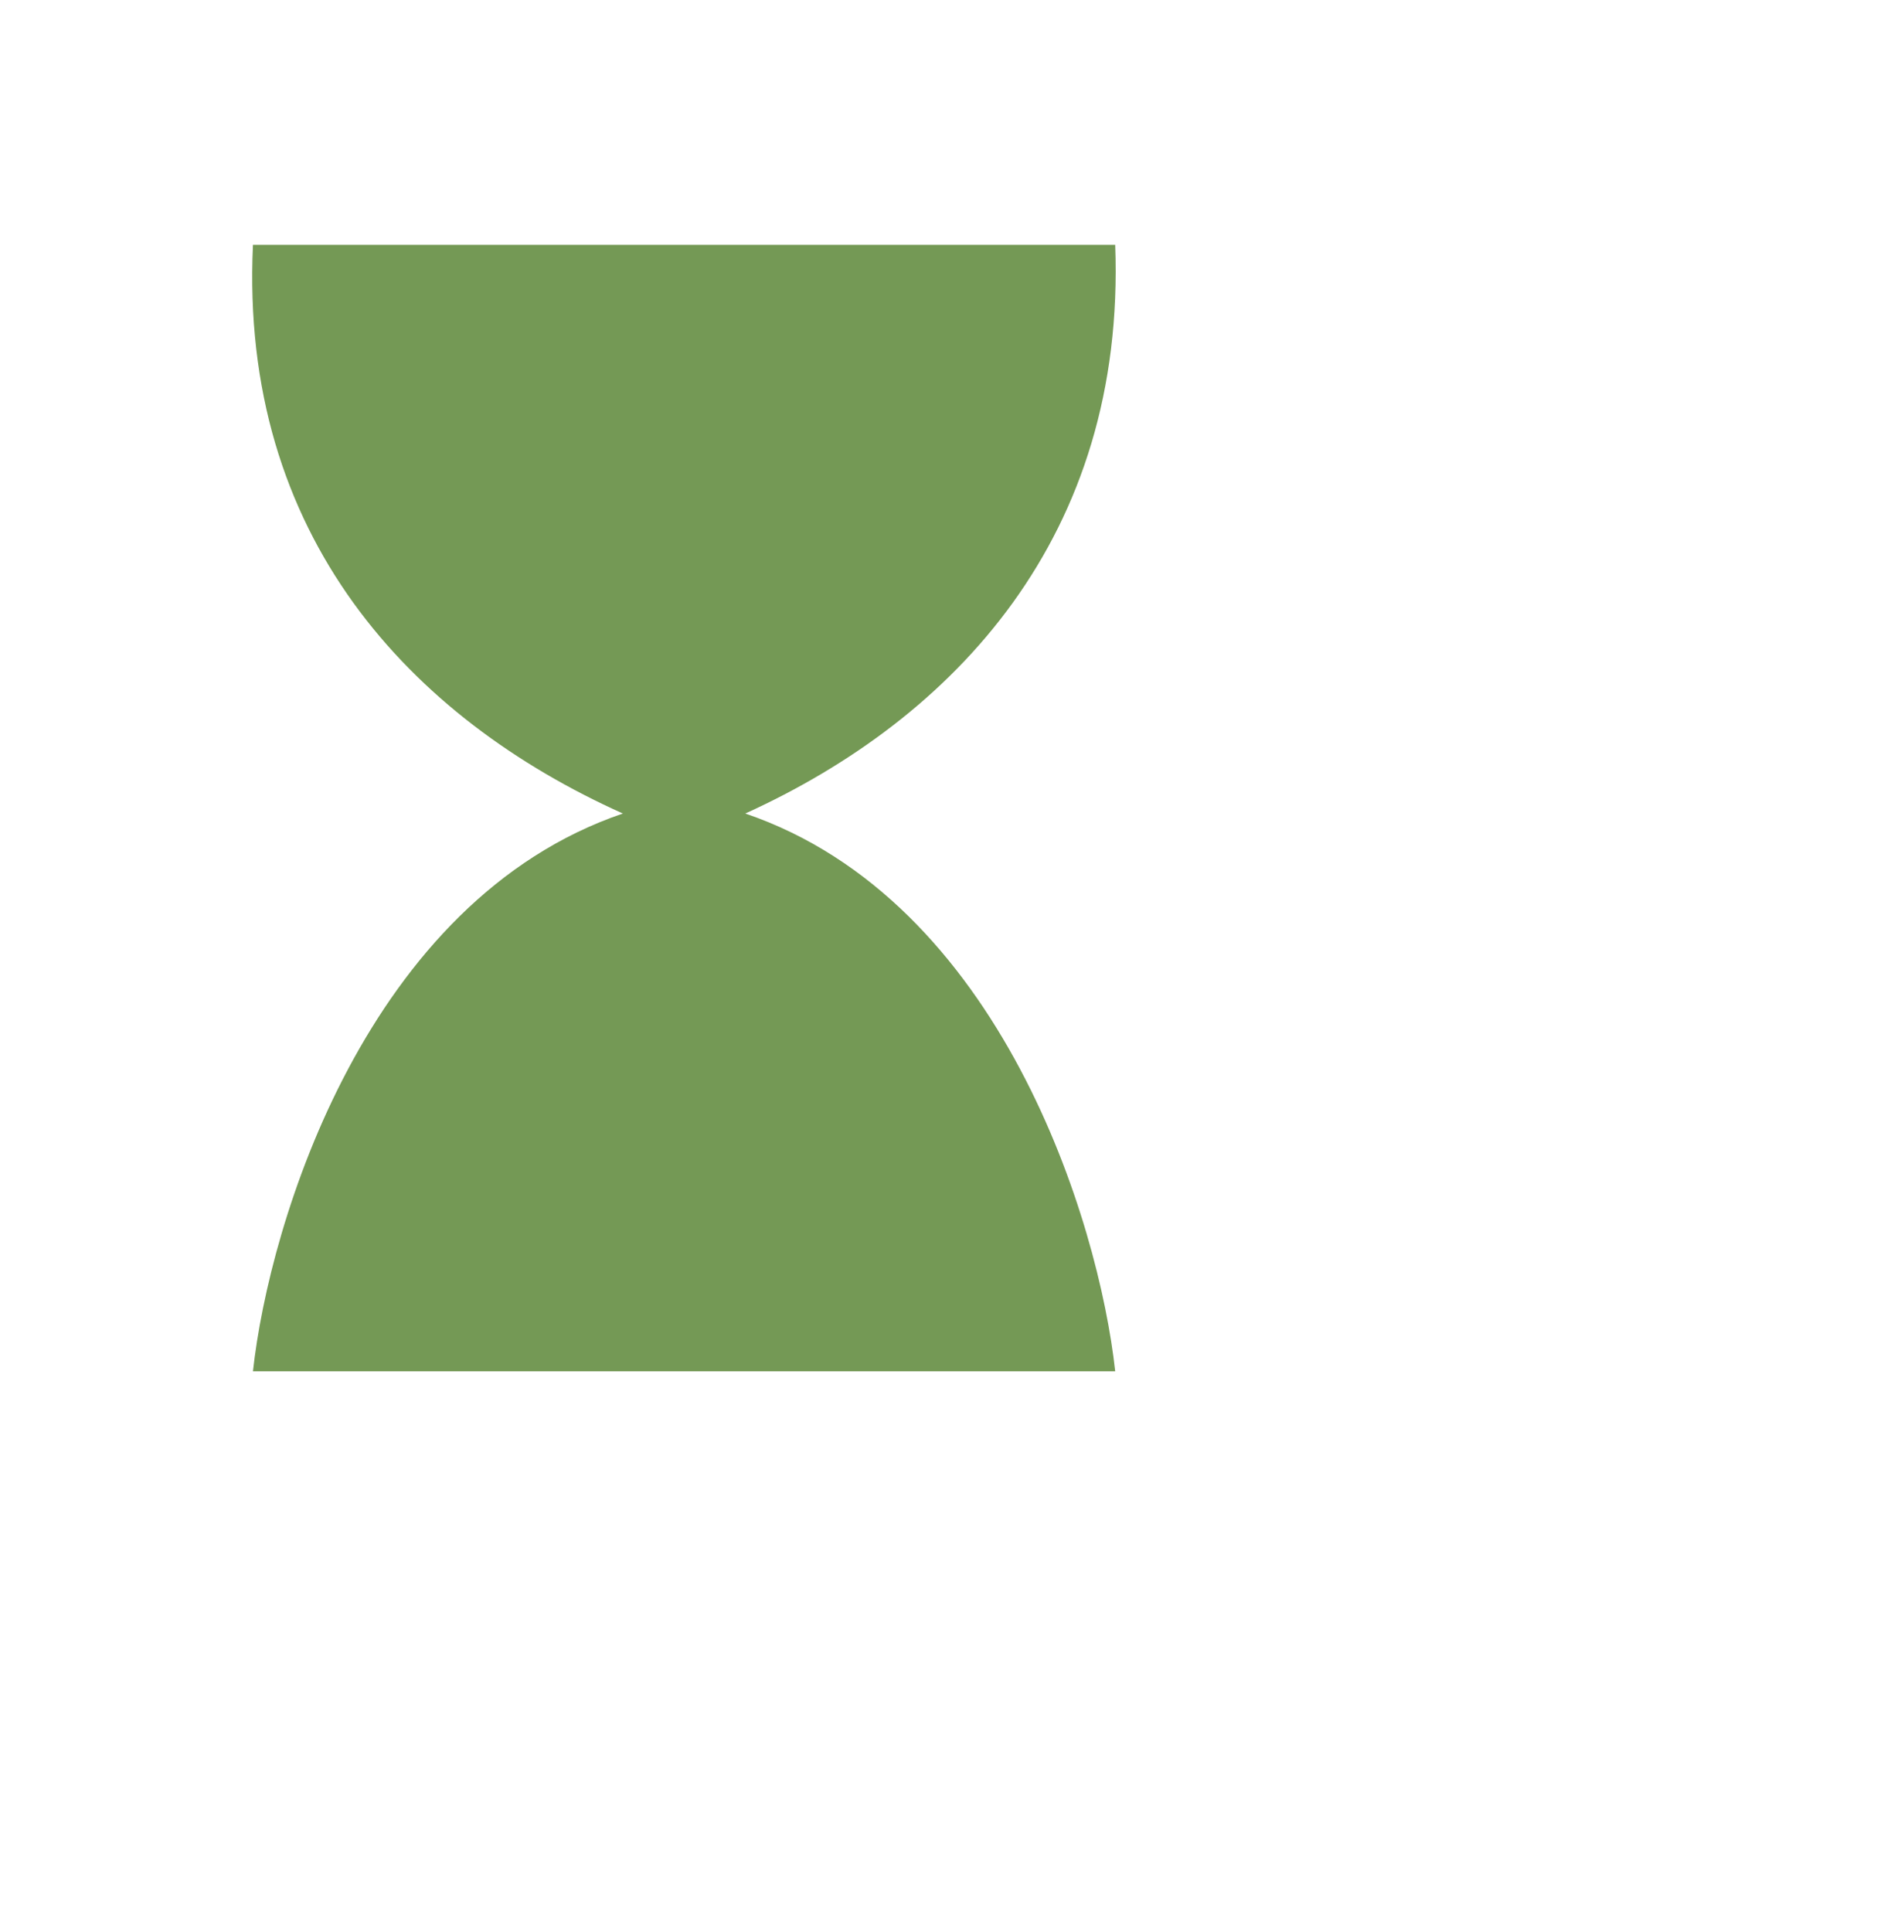 <!--?xml version="1.0" encoding="utf-8"?-->
<!-- Generator: Adobe Illustrator 26.3.1, SVG Export Plug-In . SVG Version: 6.00 Build 0)  -->
<svg version="1.2" baseProfile="tiny" id="Layer_1" xmlns="http://www.w3.org/2000/svg" xmlns:xlink="http://www.w3.org/1999/xlink" x="0px" y="0px" width="70px" height="71px" viewBox="0 0 70 71" overflow="visible" xml:space="preserve" style="">
<g>
	<path fill="#749955" d="M22.9,29.9c-9.4,3.2-13,15-13.6,20.5H41c-0.6-5.5-4.2-17.3-13.6-20.5C35.1,26.4,41.4,19.7,41,9H9.3
		C8.8,19.7,15.1,26.4,22.9,29.9" class="waFOdhFJ_0"></path>
	<path fill="none" stroke="#002238" stroke-linecap="round" stroke-linejoin="round" d="M8.1,17.1c2.4-1.4,8.1-3.5,12-0.8
		c4.9,3.4,11.6,5.9,13.8,5.5" class="waFOdhFJ_1"></path>
	<path fill="none" stroke="#002238" stroke-linejoin="round" width="40.3" height="6.7" d="M2.2 2.1 L42.5 2.1 L42.5 8.8 L2.2 8.8 Z" class="waFOdhFJ_2"></path>
	<path fill="none" stroke="#002238" stroke-linecap="round" stroke-linejoin="round" d="M35.4,42.3c0,0-1.3-7.5-10.7-12.4
		C32.2,26.4,38.5,19.8,38,9.2 M6.7,50.2c0.6-5.4,4.1-17.1,13.4-20.3C12.5,26.4,6.3,19.8,6.7,9.2 M2.1,50.7h25.7
		c-1.3,4-0.6,7.1-0.6,7.1H2.1V50.7z" class="waFOdhFJ_3"></path>
	<path fill="none" stroke="#002238" stroke-linejoin="round" d="M41.4,41.9c7.8,0,14.1,6.2,14.1,13.8c0,7.6-6.3,13.8-14.1,13.8
		s-14.1-6.2-14.1-13.8C27.3,48.1,33.6,41.9,41.4,41.9z" class="waFOdhFJ_4"></path>
</g>
<path fill="none" stroke="#002238" stroke-linecap="round" stroke-linejoin="round" d="M37.9,47.9L37.9,57.9L34.4,57.9L
	41.4,64.9L48,57.9L44.9,57.9L44.9,47.9Z" class="waFOdhFJ_5"></path>
<style data-made-with="vivus-instant">.waFOdhFJ_0{stroke-dasharray:169 171;stroke-dashoffset:170;animation:waFOdhFJ_draw 2000ms ease-out 0ms forwards;}.waFOdhFJ_1{stroke-dasharray:28 30;stroke-dashoffset:29;animation:waFOdhFJ_draw 2000ms ease-out 200ms forwards;}.waFOdhFJ_2{stroke-dasharray:94 96;stroke-dashoffset:95;animation:waFOdhFJ_draw 2000ms ease-out 400ms forwards;}.waFOdhFJ_3{stroke-dasharray:161 163;stroke-dashoffset:162;animation:waFOdhFJ_draw 2000ms ease-out 600ms forwards;}.waFOdhFJ_4{stroke-dasharray:88 90;stroke-dashoffset:89;animation:waFOdhFJ_draw 2000ms ease-out 800ms forwards;}.waFOdhFJ_5{stroke-dasharray:54 56;stroke-dashoffset:55;animation:waFOdhFJ_draw 2000ms ease-out 1000ms forwards;}@keyframes waFOdhFJ_draw{100%{stroke-dashoffset:0;}}@keyframes waFOdhFJ_fade{0%{stroke-opacity:1;}94.444%{stroke-opacity:1;}100%{stroke-opacity:0;}}</style></svg>
